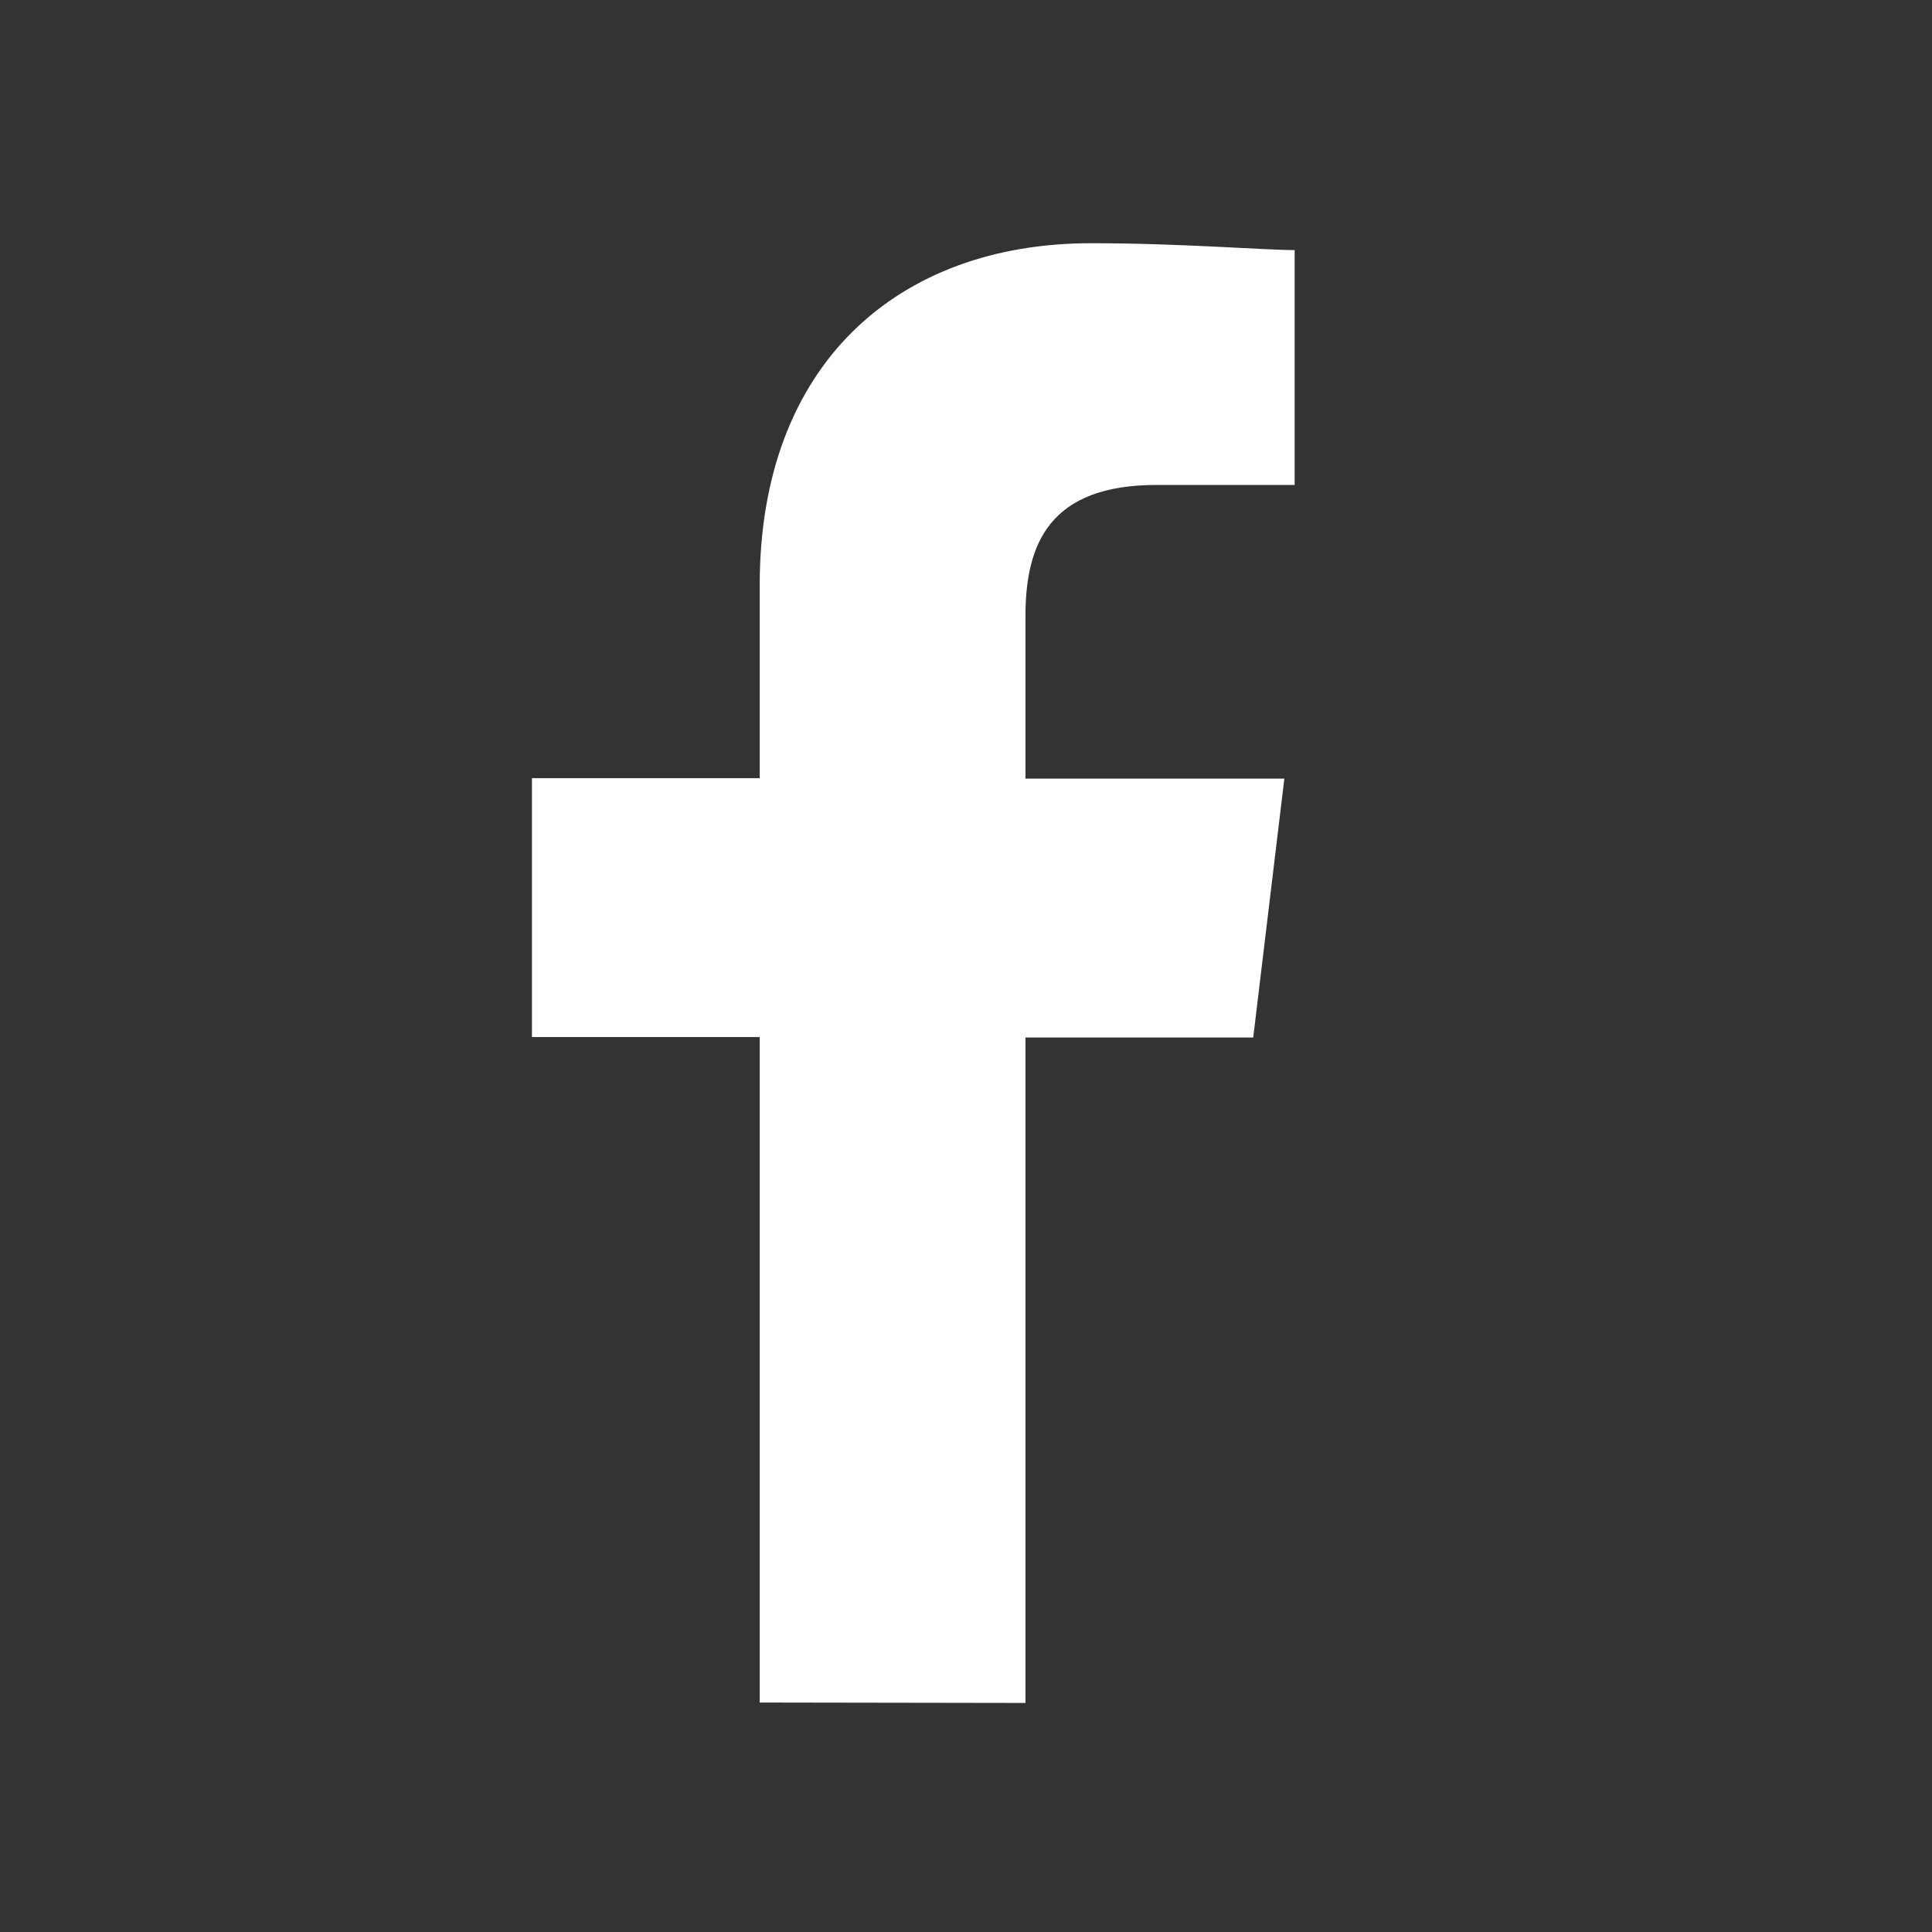 <?xml version="1.0"?>
<svg xmlns="http://www.w3.org/2000/svg" xmlns:xlink="http://www.w3.org/1999/xlink" id="Ebene_1" data-name="Ebene 1" viewBox="0 0 90 90" width="38" height="38"><rect x="0" y="0" width="90" height="90" fill="#333333" stroke="none"/><defs><clipPath id="clip-path"><rect x="-2256.65" y="-852.88" width="1670" height="5203" style="fill:none"/></clipPath></defs><path id="Pfad_1056" data-name="Pfad 1056" d="M47.77,79.33v-31H58.38l1.45-12.06H47.77V28.7c0-3.38,1.13-6.11,6.11-6.11h6.43V11.65c-1.45,0-5.3-.32-9.48-.32-9,0-15.44,5.63-15.44,15.92v9H24.78V48.31H35.39v31Z" style="fill:#fff;fill-rule:evenodd"/></svg>
